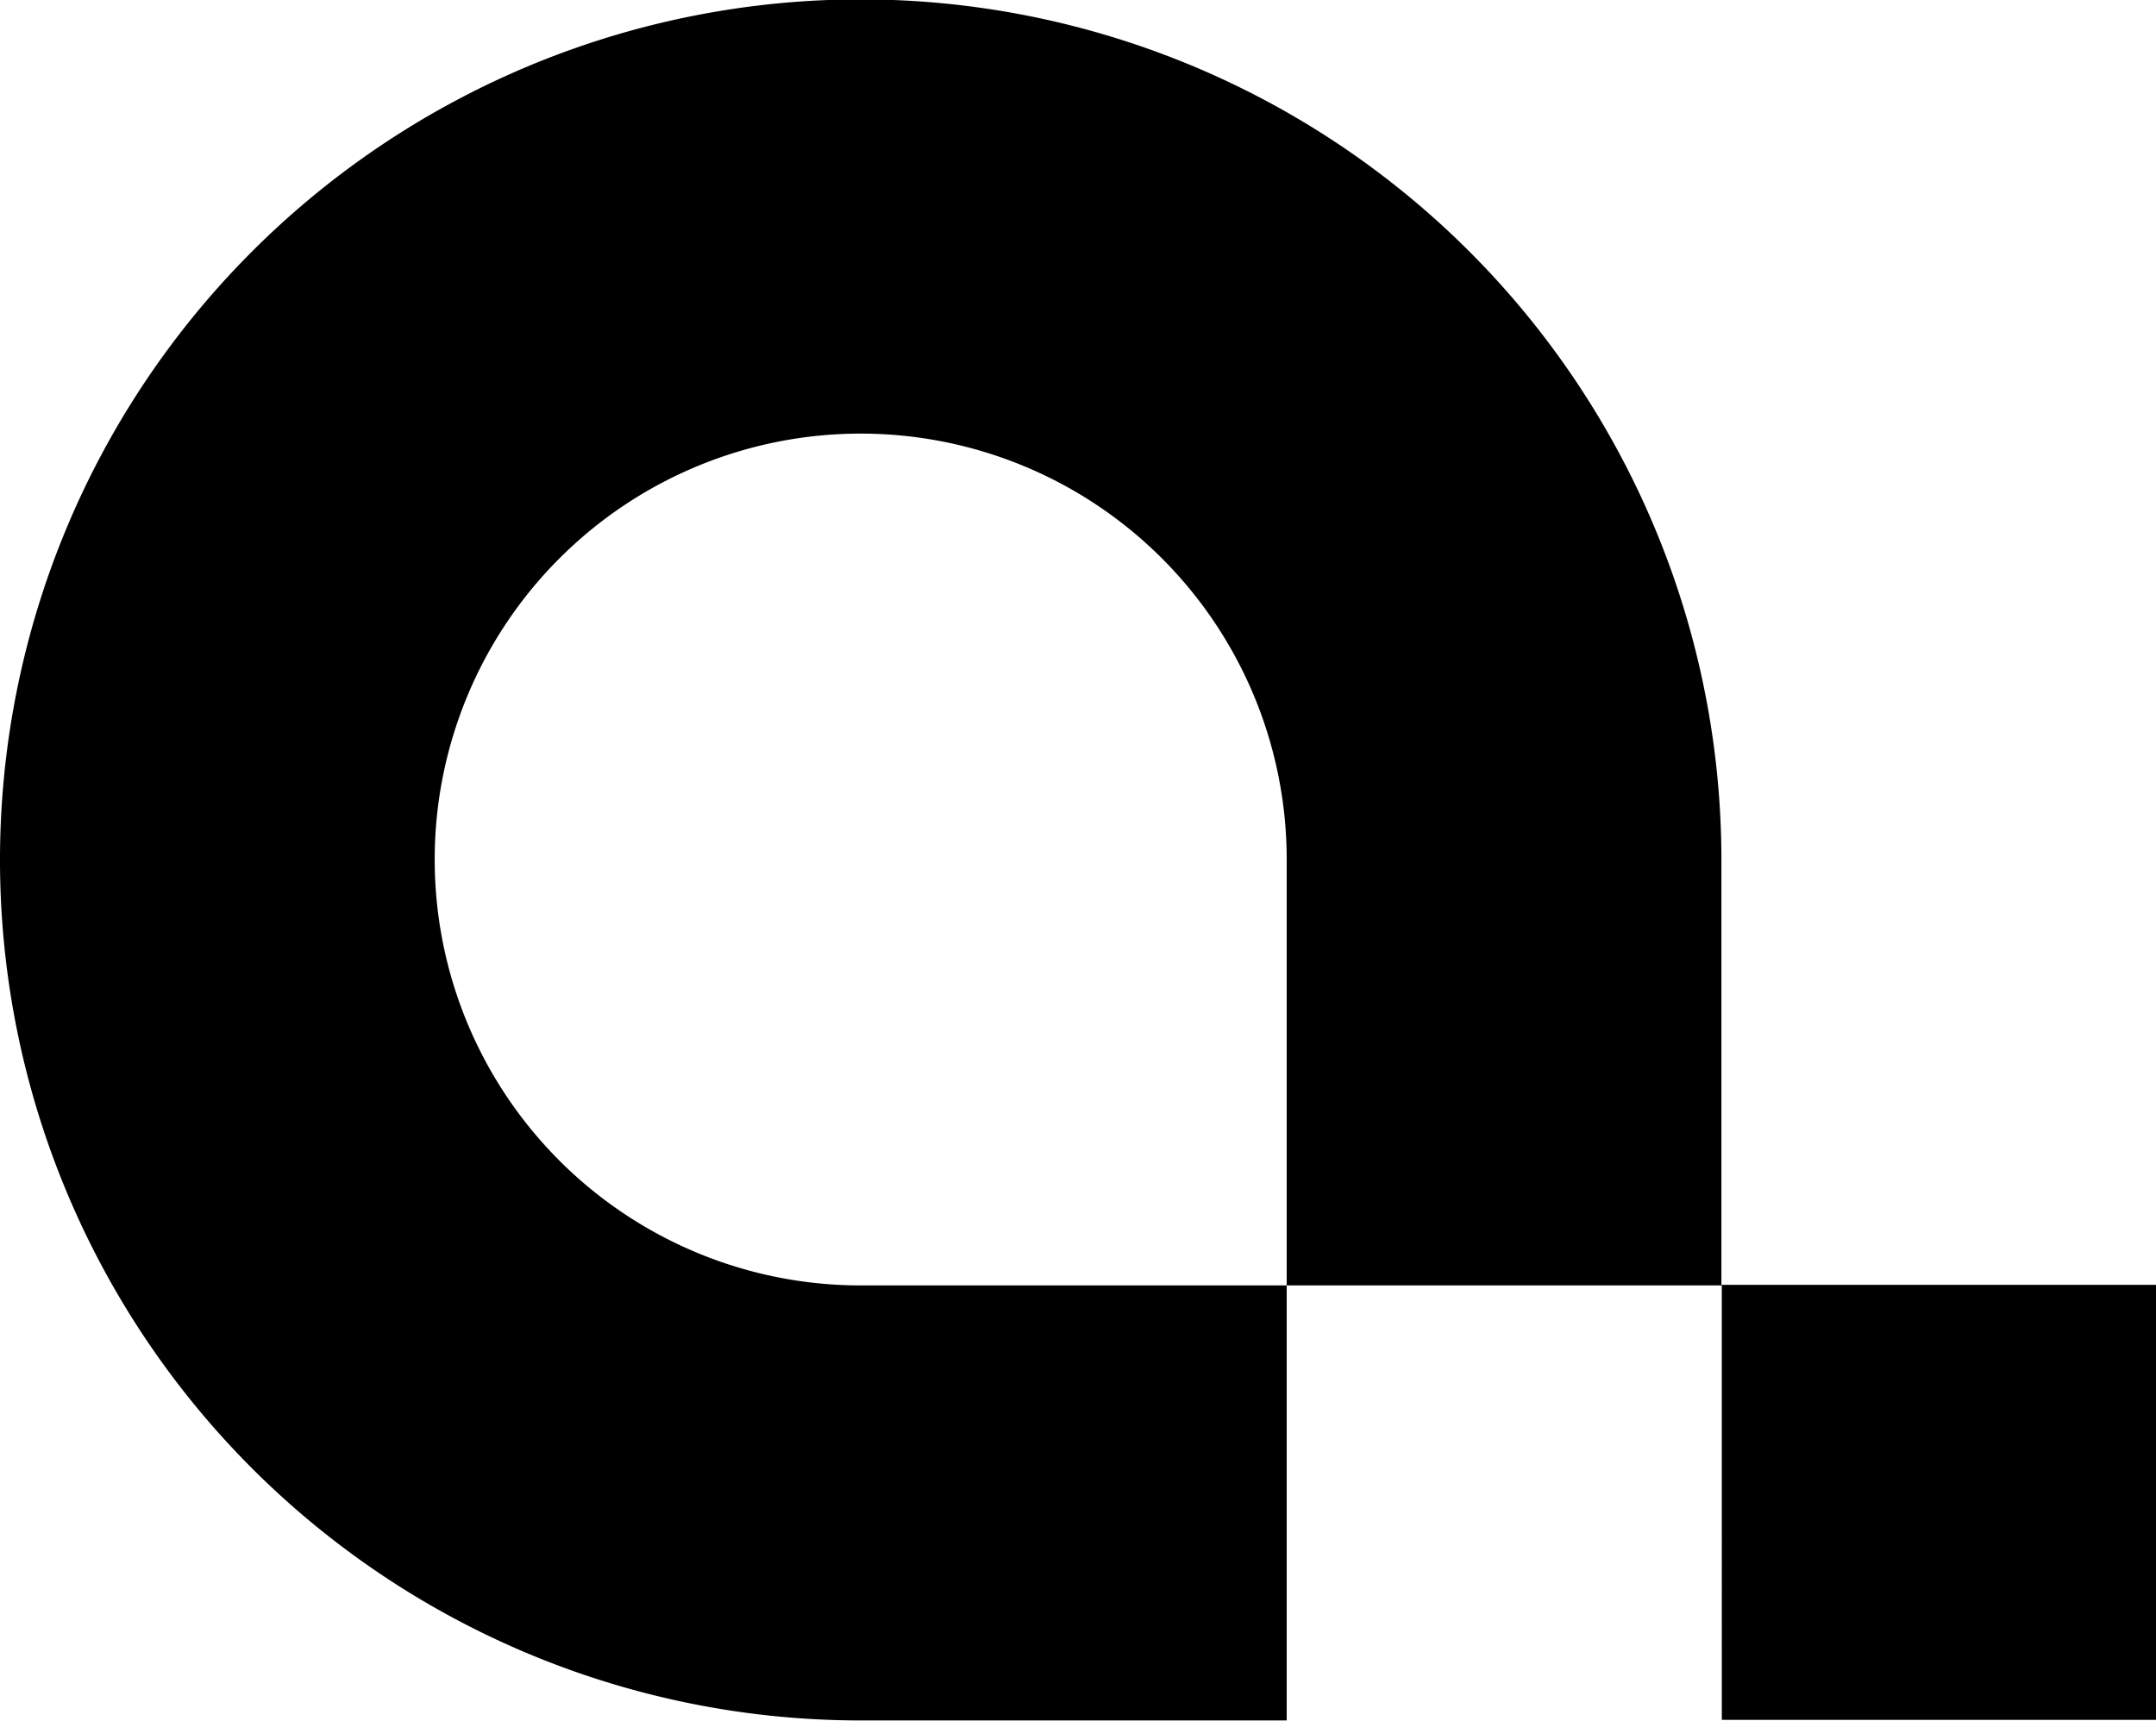 <svg xmlns="http://www.w3.org/2000/svg" xmlns:xlink="http://www.w3.org/1999/xlink" width="21.307" height="17.011" viewBox="0 0 21.307 17.011">
  <defs>
    <clipPath id="clip-path">
      <rect id="Rectangle_76" data-name="Rectangle 76" width="21.307" height="17.011" fill="#000"/>
    </clipPath>
  </defs>
  <g id="Group_108" data-name="Group 108" clip-path="url(#clip-path)">
    <path id="Path_52" data-name="Path 52" d="M17.012,12.7V8.5a8.506,8.506,0,1,0-8.506,8.506h4.21v-4.3H8.506a4.21,4.21,0,1,1,4.21-4.21v4.21h4.3V17h4.294V12.7Z" fill="#000"/>
  </g>
<div xmlns="" id="divScriptsUsed" style="display: none"/><script xmlns="" id="globalVarsDetection" src="chrome-extension://cmkdbmfndkfgebldhnkbfhlneefdaaip/js/wrs_env.js"/></svg>